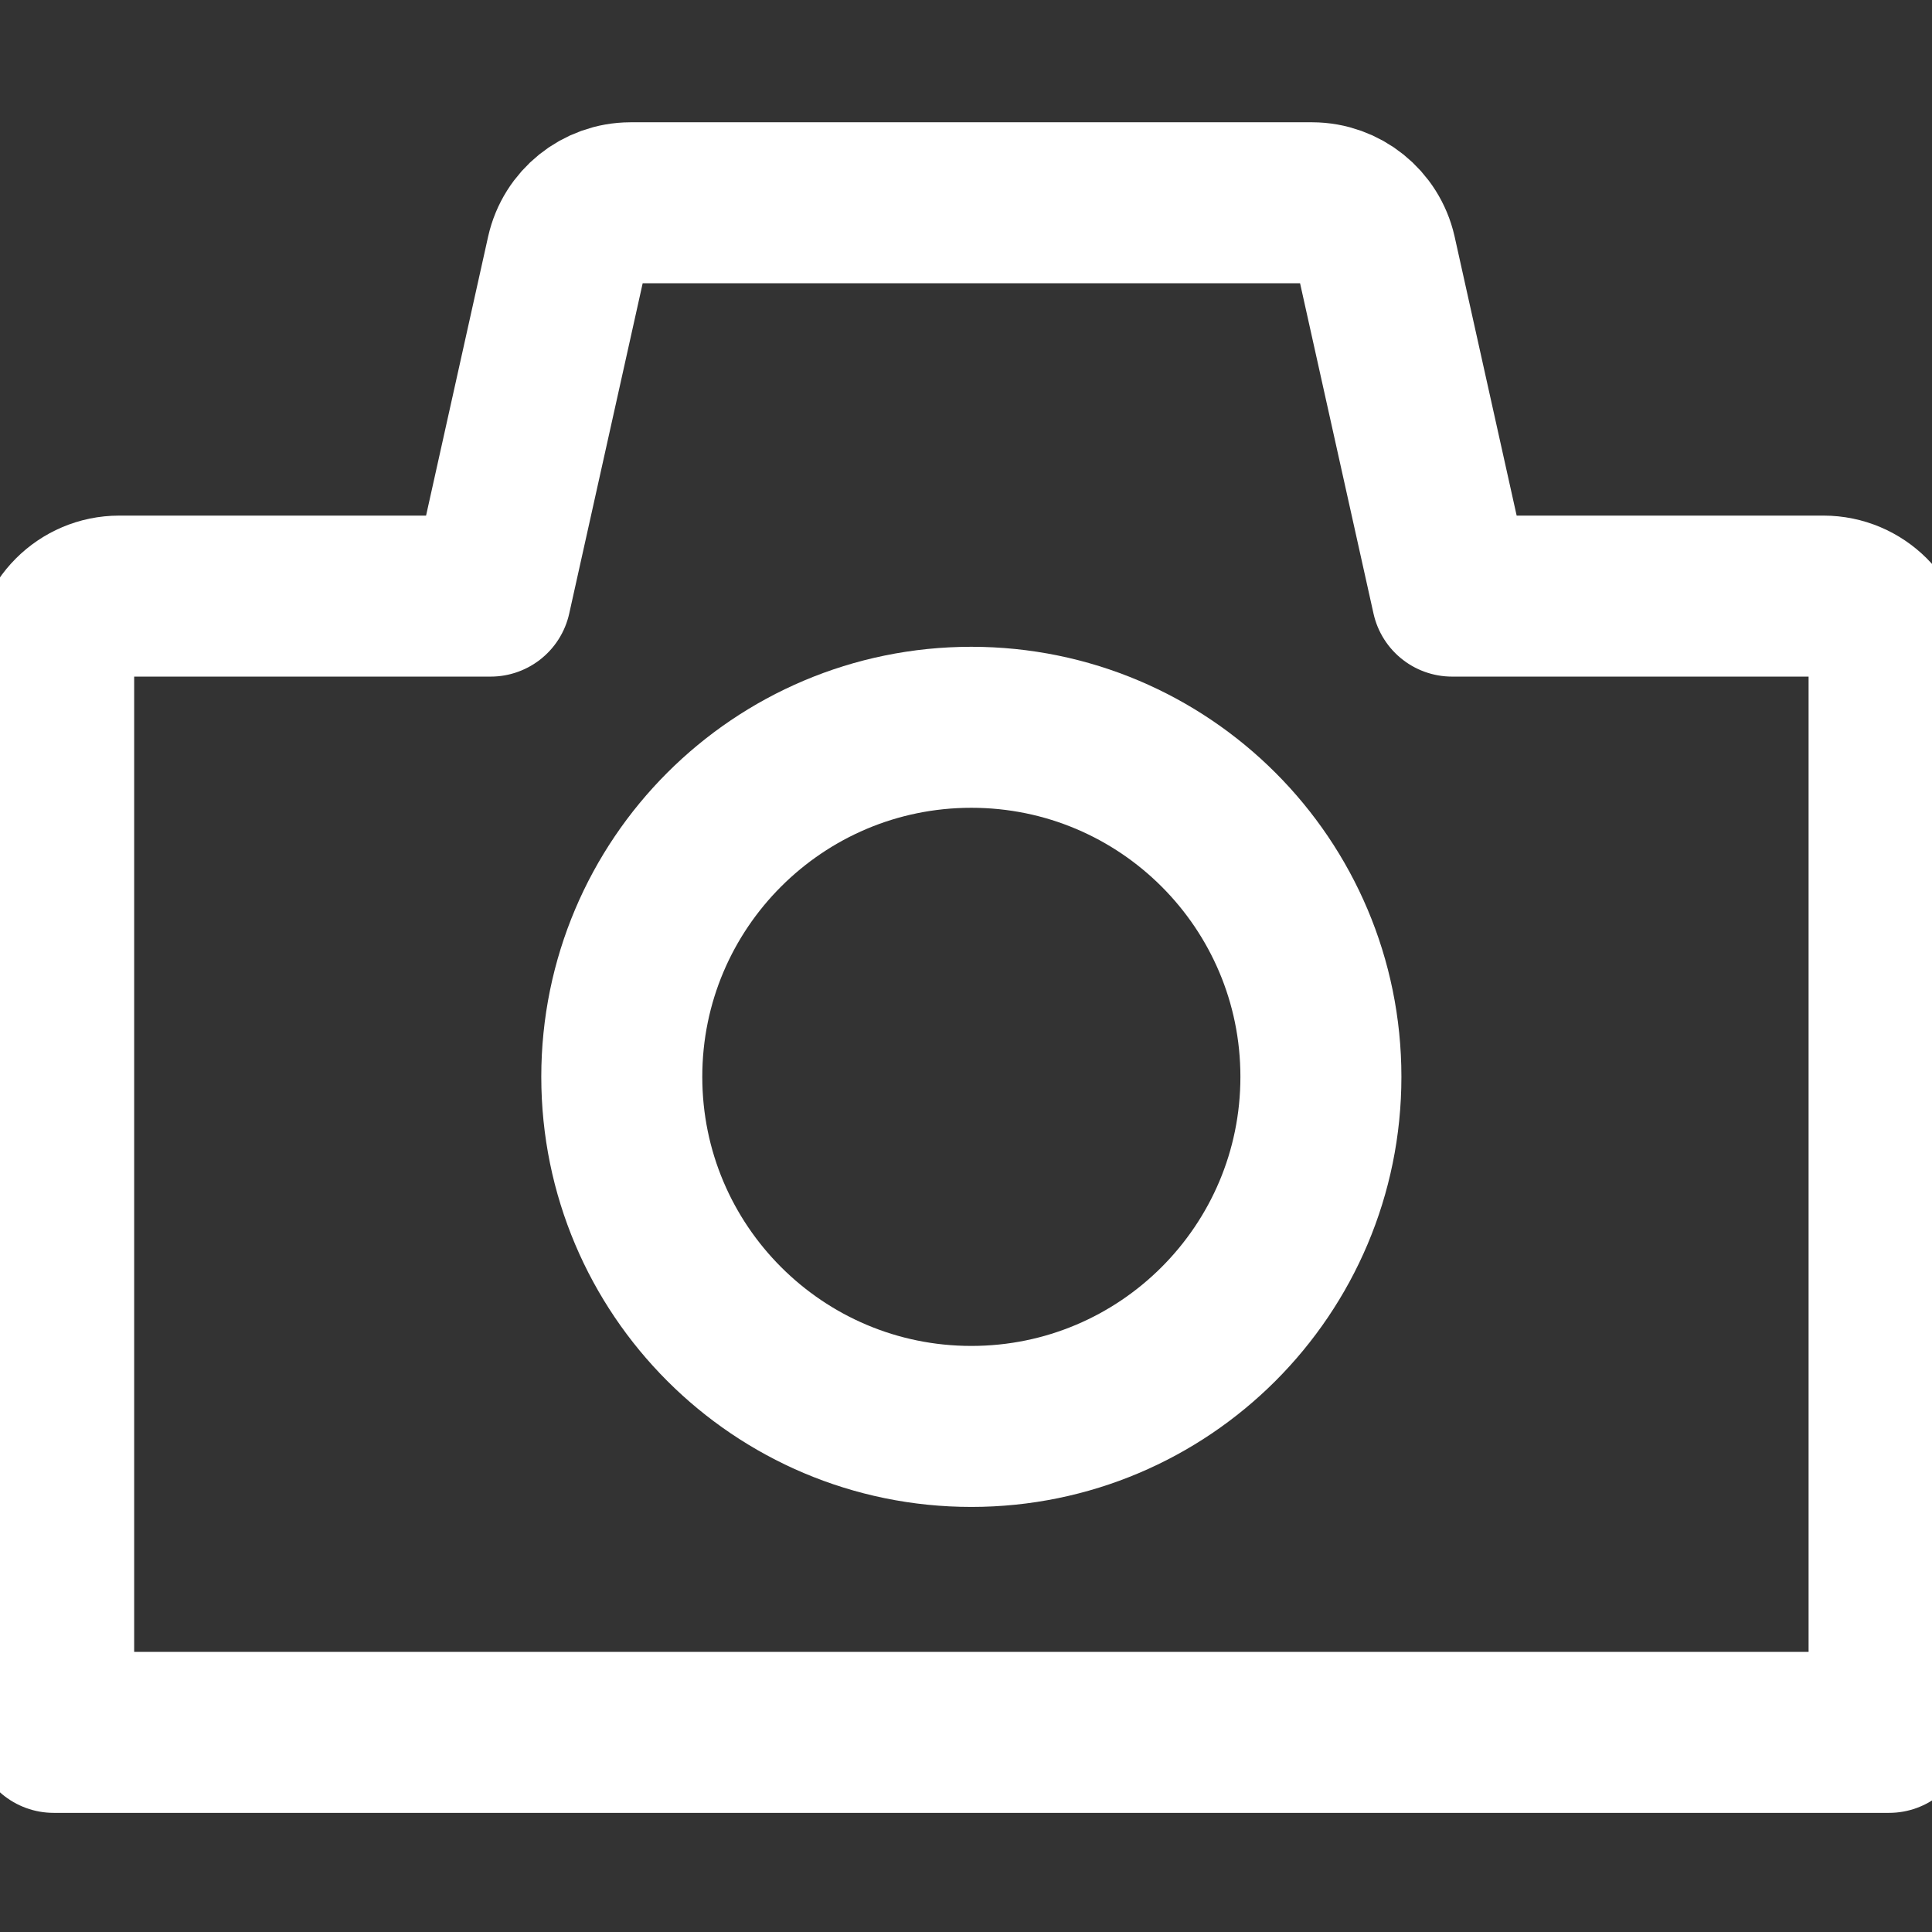 <?xml version="1.0" encoding="utf-8"?>
<svg version="1.1"  xmlns="http://www.w3.org/2000/svg" xmlns:xlink="http://www.w3.org/1999/xlink" x="0px"
	 y="0px" width="120px" height="120px" viewBox="0 0 120 120" enable-background="new 0 0 120 120">
<rect x="0" y="0" width="120" height="120" fill="#333333" stroke="none"/>
<path id="path325" fill="none" stroke="#ffffff" stroke-width="10" stroke-linecap="round" stroke-linejoin="round" d="
	M90.192,37.025l-4.725-21.25c-0.421-1.851-2.066-3.173-3.966-3.18h-42.34c-1.905,0.007-3.543,1.329-3.961,3.18l-4.726,21.25H7.404
	c-2.248,0-4.07,1.83-4.07,4.07V107.6h114.001V41.095c0-2.24-1.826-4.07-4.077-4.07H90.192z"/>
<g id="g327" transform="translate(62,115.143)">
	<path id="path329" fill="none" stroke="#ffffff" stroke-width="10" stroke-linecap="round" stroke-miterlimit="10" d="
		M-1.668-69.97c11.993,0,21.712,9.72,21.712,21.709c0,11.995-9.72,21.716-21.712,21.716c-11.988,0-21.712-9.721-21.712-21.716
		C-23.381-60.25-13.657-69.97-1.668-69.97z"/>
</g>
</svg>
